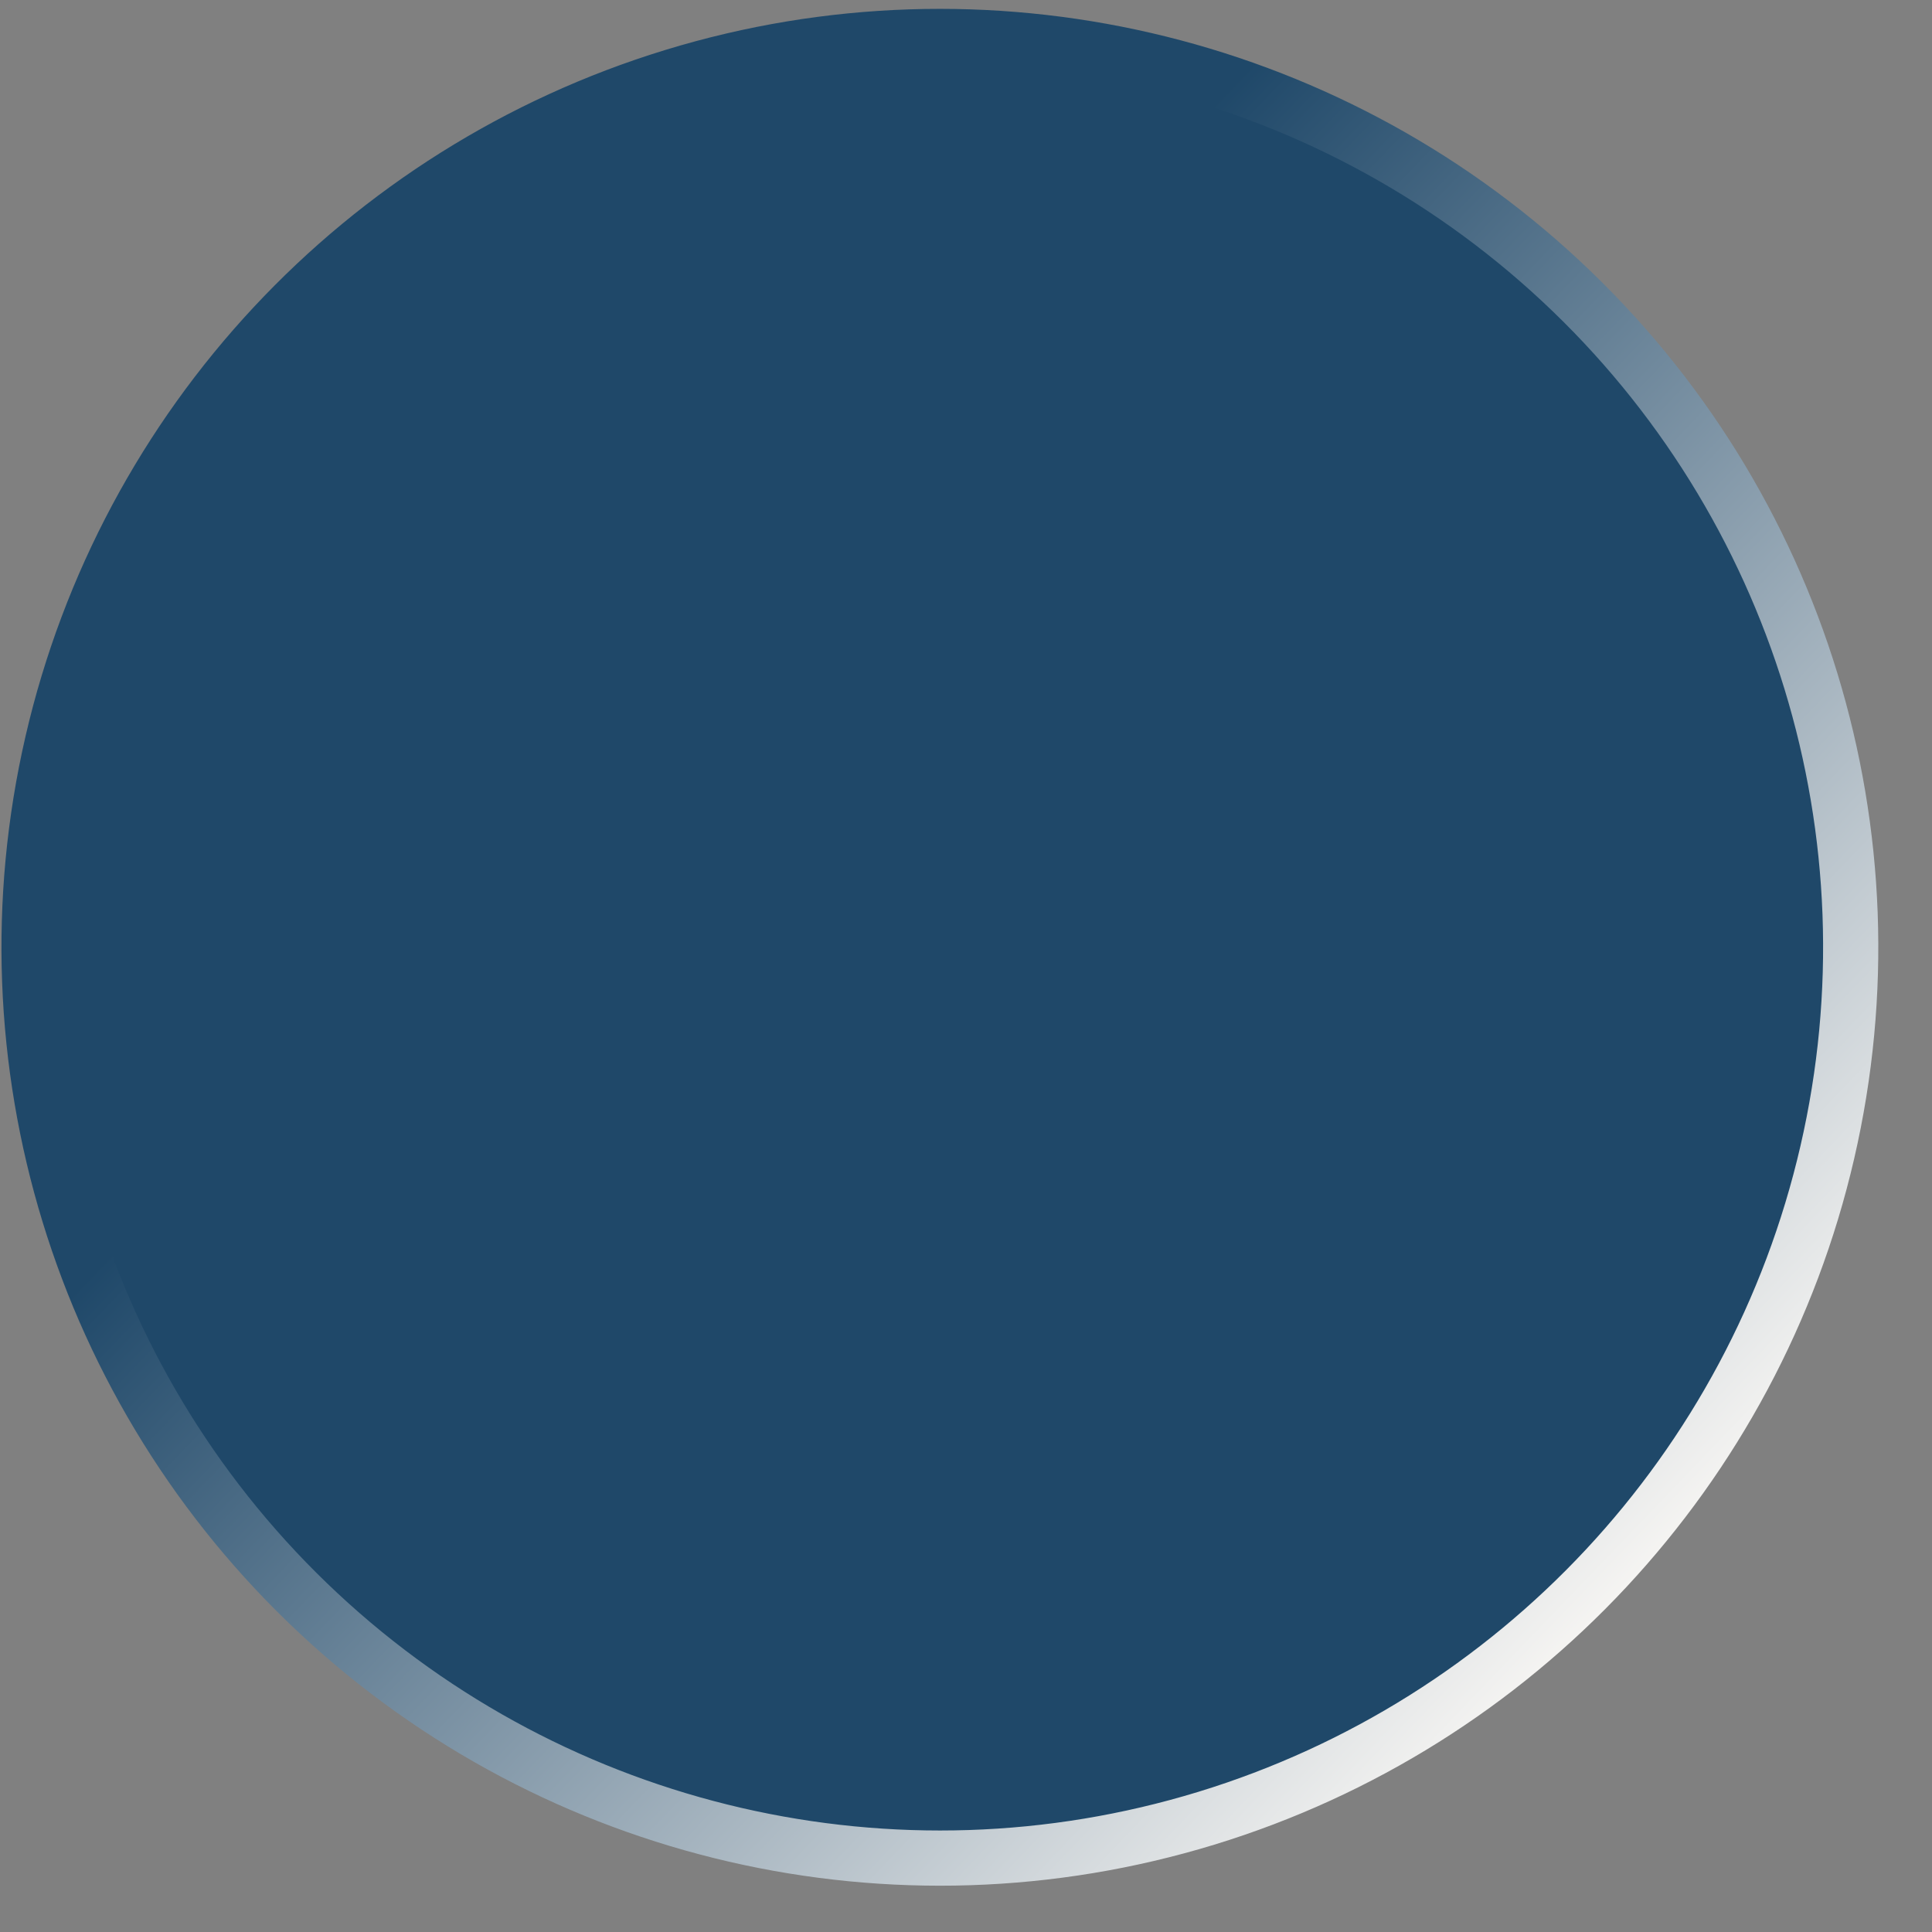 <?xml version="1.0" encoding="UTF-8"?> <svg xmlns="http://www.w3.org/2000/svg" width="35" height="35" viewBox="0 0 35 35" fill="none"><rect x="0" y="0" width="35" height="35" fill="#808080" stroke="none"/><circle cx="17.027" cy="17.161" r="16.5" transform="rotate(-47 17.027 17.161)" fill="#1F4869" stroke="url(#paint0_linear_371_292)"></circle><defs><linearGradient id="paint0_linear_371_292" x1="17.36" y1="10.161" x2="17.027" y2="34.161" gradientUnits="userSpaceOnUse"><stop stop-color="#1F4869"></stop><stop offset="1" stop-color="#F5F4F2"></stop></linearGradient></defs></svg> 